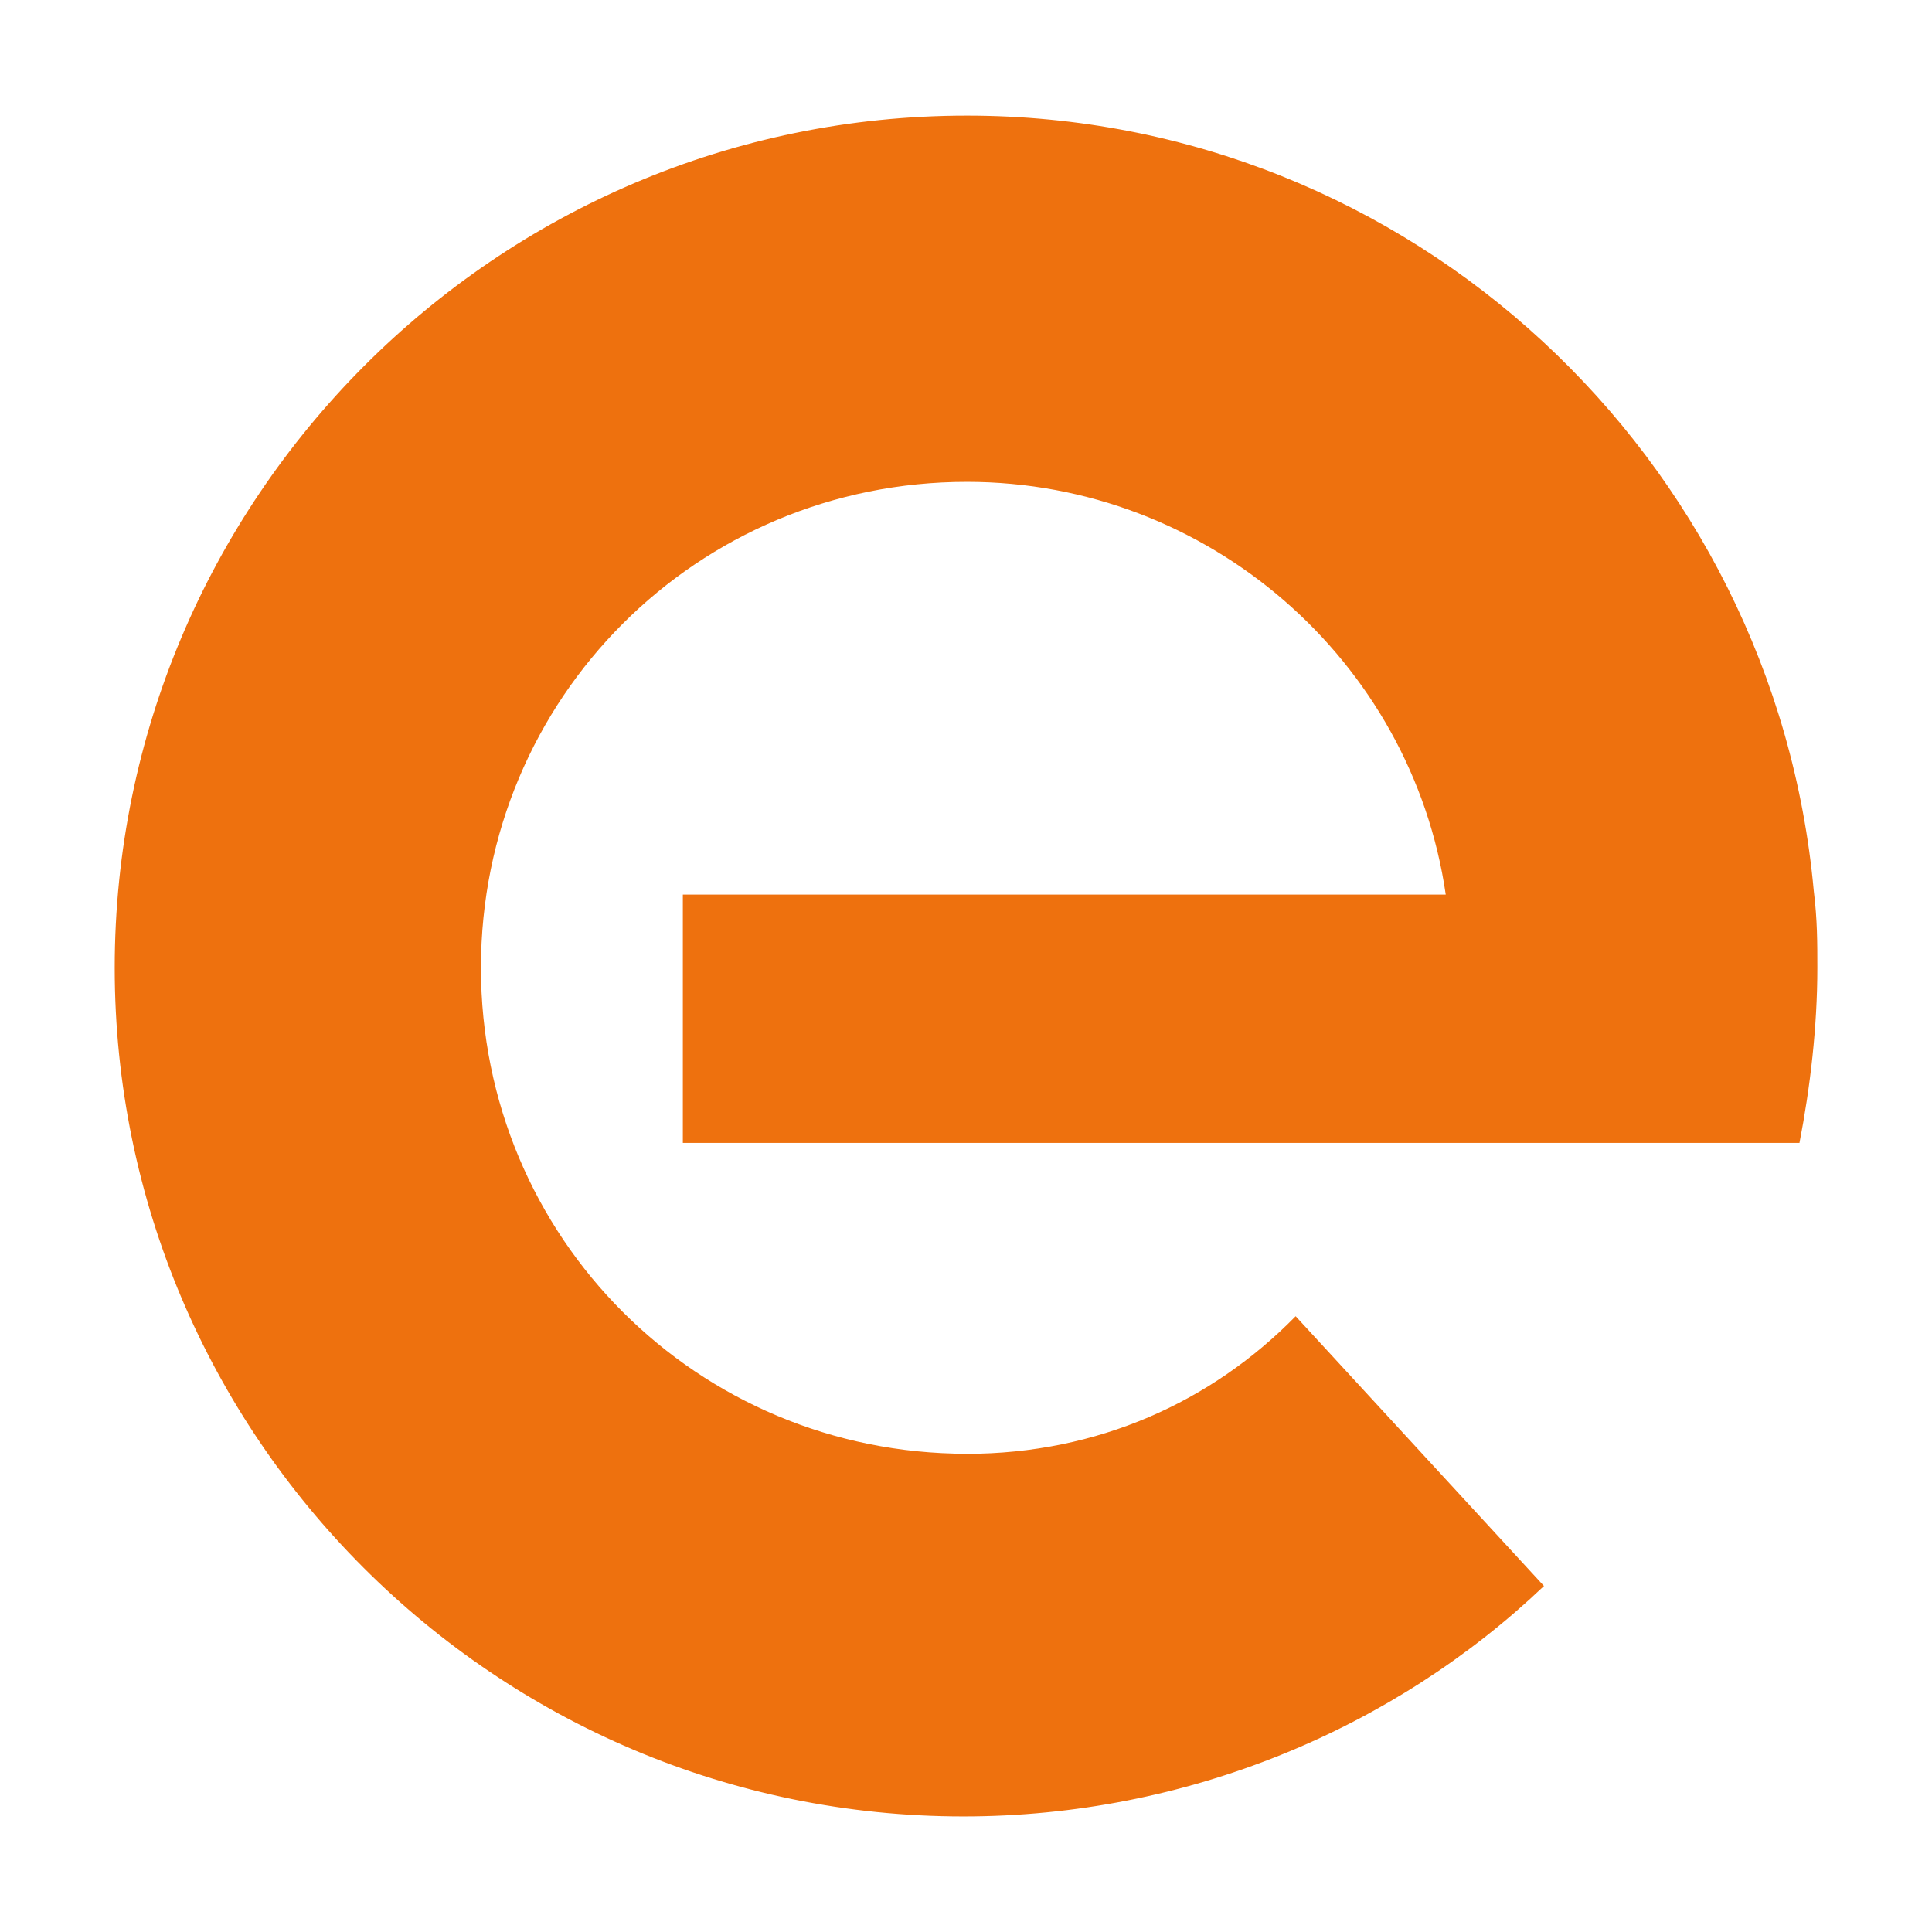 <?xml version="1.0" encoding="UTF-8"?>
<svg id="favicon-elinga" xmlns="http://www.w3.org/2000/svg"  viewBox="0 0 32 32">
  <defs>
    <style>
      .fill-orange {
        fill: #ee710e;
      }
    </style>
  </defs>
    <g id="favicon-elinga">
      <path id="favicon-elinga-e" class="fill-orange" d="m16.015,24.079c-4.468,0-8.049-3.581-8.049-8.049s3.581-8.049,8.049-8.049c3.995,0,7.368,2.959,7.931,6.836h-12.636v4.113h18.495c.178-.917.296-1.923.296-2.9,0-.414,0-.799-.059-1.272-.651-7.161-6.658-12.843-14.026-12.843C8.203,1.914,1.9,8.277,1.9,16.03s6.303,14.056,14.056,14.056c3.699,0,7.132-1.45,9.617-3.817l-4.113-4.468c-1.391,1.42-3.285,2.279-5.445,2.279h0Z"/>
    </g>
</svg>
